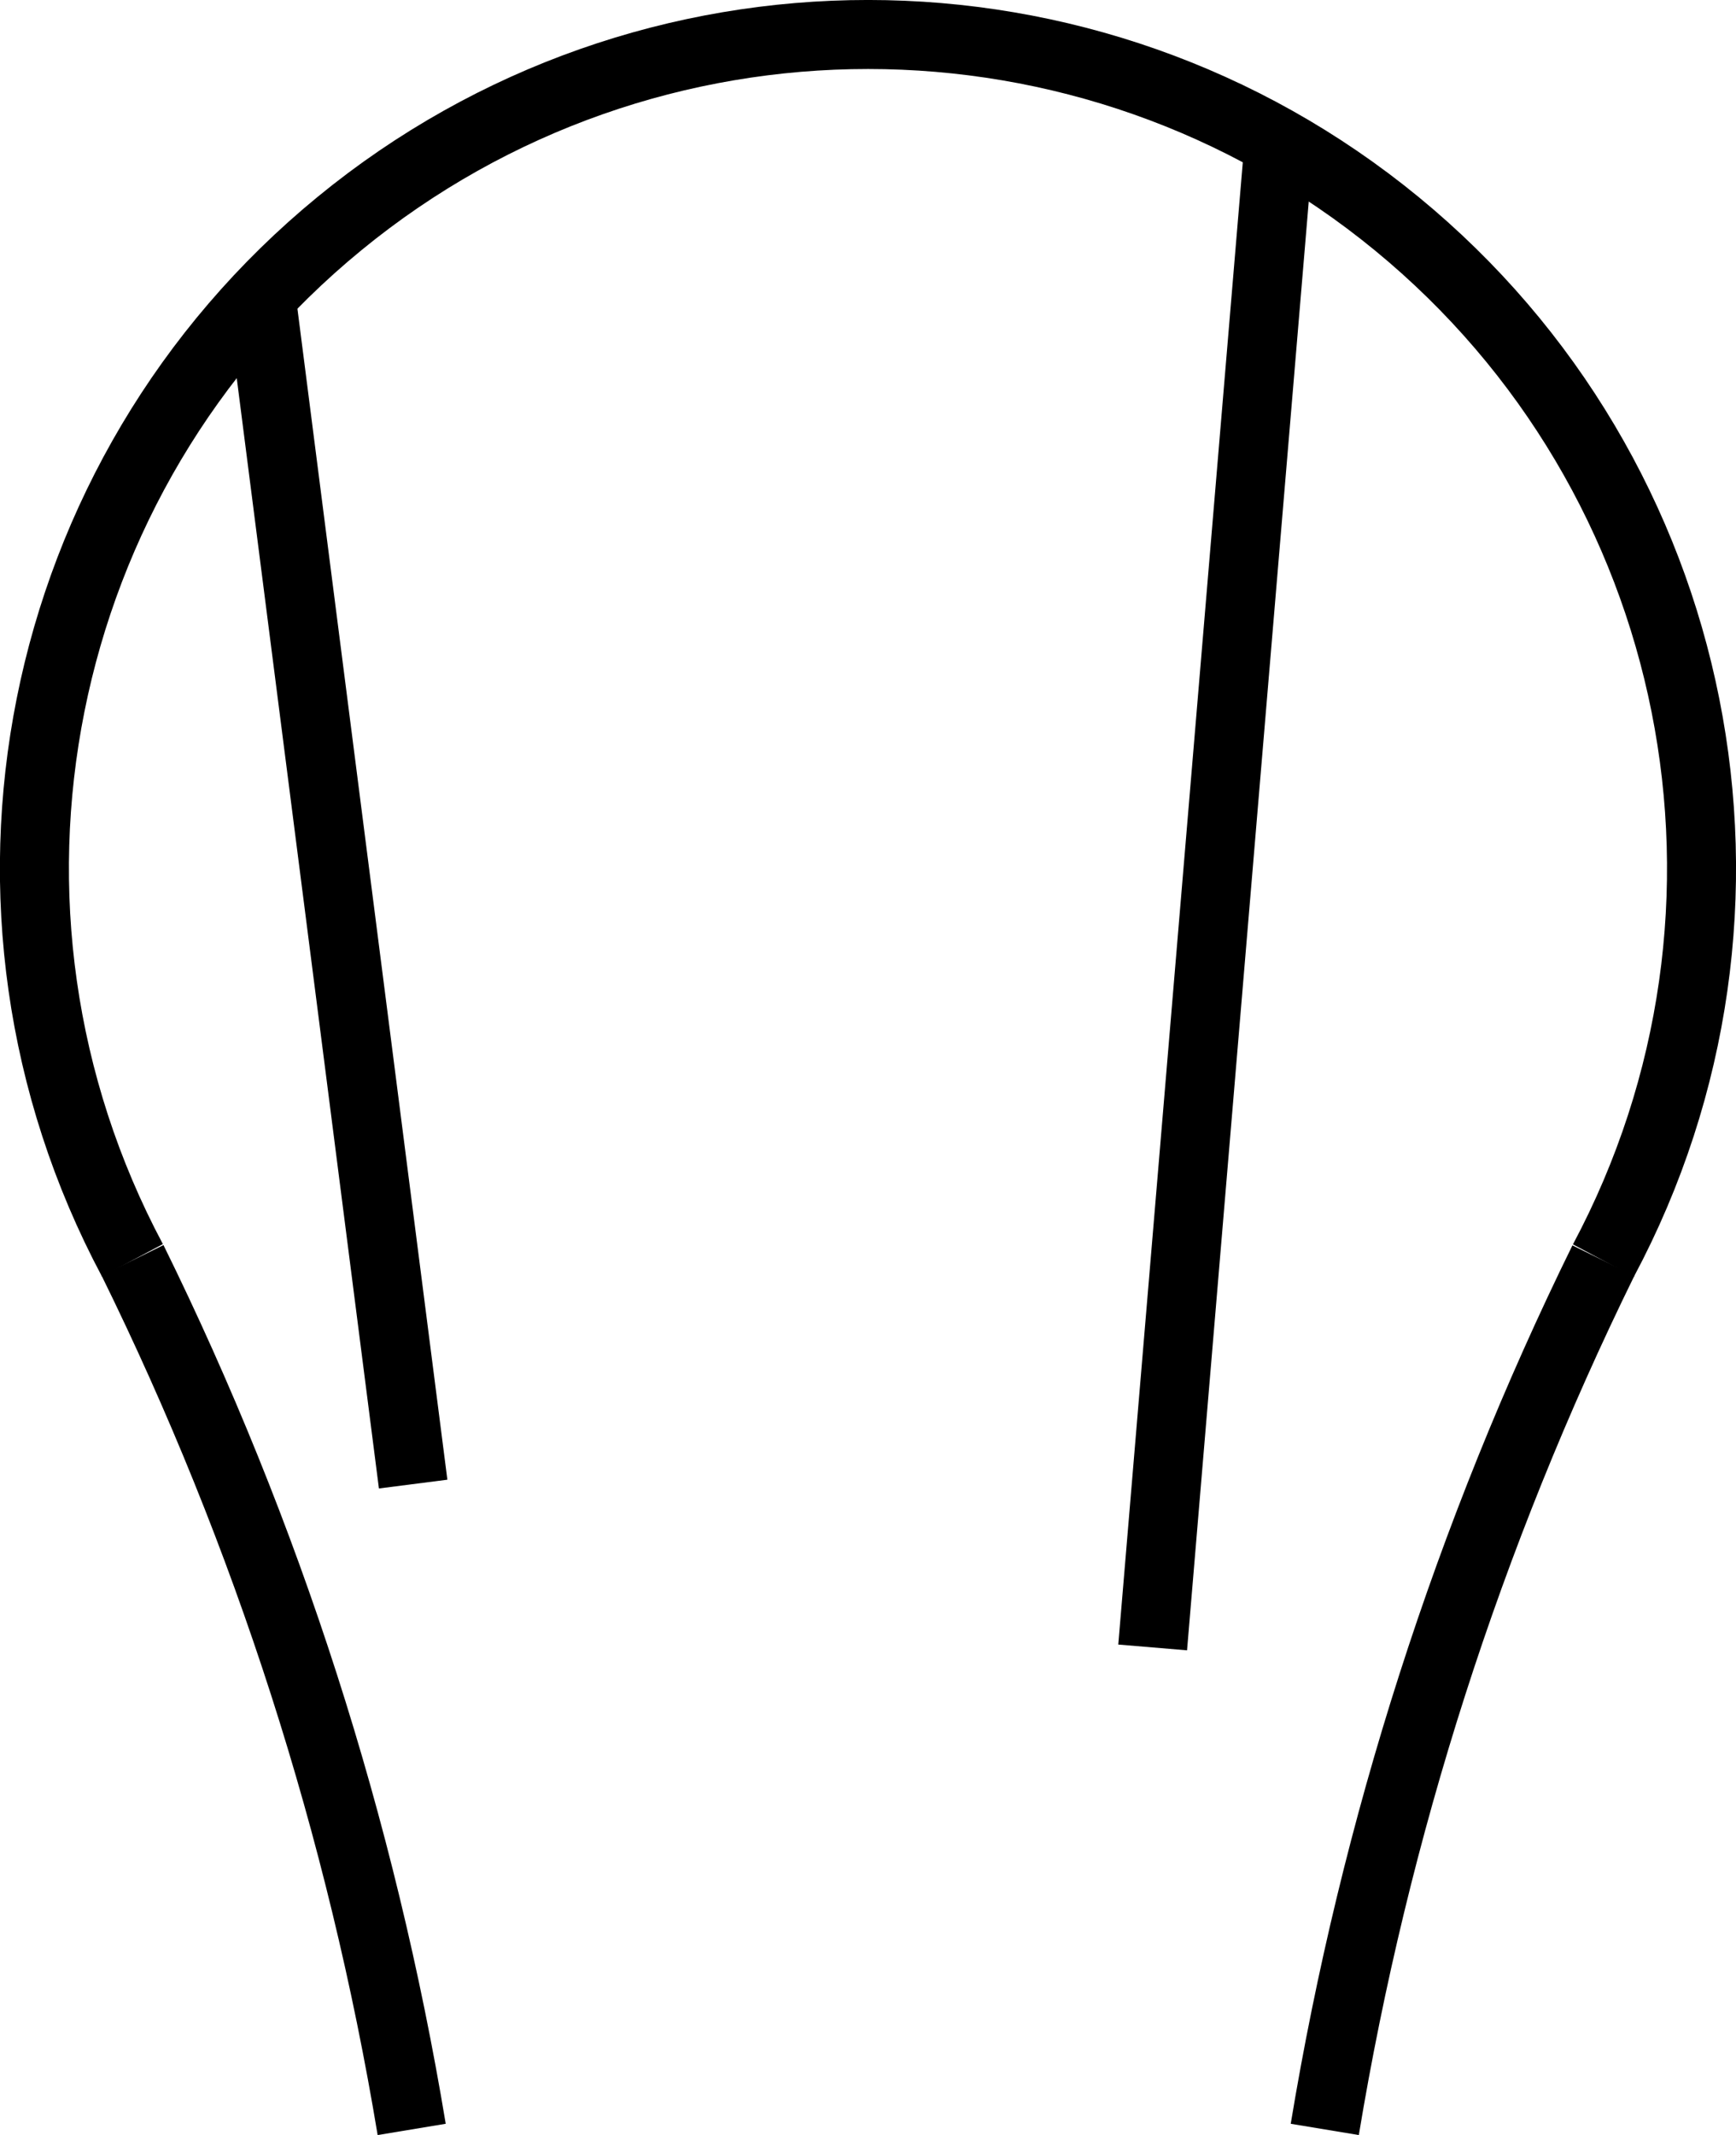 <?xml version="1.0" encoding="UTF-8"?>
<!DOCTYPE svg PUBLIC "-//W3C//DTD SVG 1.0//EN" "http://www.w3.org/TR/2001/REC-SVG-20010904/DTD/svg10.dtd">
<!-- Creator: CorelDRAW -->
<svg xmlns="http://www.w3.org/2000/svg" xml:space="preserve" width="37.711mm" height="46.37mm" version="1.0" style="shape-rendering:geometricPrecision; text-rendering:geometricPrecision; image-rendering:optimizeQuality; fill-rule:evenodd; clip-rule:evenodd"
viewBox="0 0 189.42 232.91"
 xmlns:xlink="http://www.w3.org/1999/xlink"
 xmlns:xodm="http://www.corel.com/coreldraw/odm/2003">
 <defs>
  <style type="text/css">
   <![CDATA[
    .str0 {stroke:black;stroke-width:7.53;stroke-linejoin:bevel;stroke-miterlimit:22.926}
    .fil0 {fill:none}
   ]]>
  </style>
 </defs>
 <g id="_0">
  <path class="fil0 str0" d="M174.95 137.52c20.41,-38.26 10.97,-85.61 -22.55,-113.12 -33.53,-27.51 -81.81,-27.52 -115.35,-0.02 -33.54,27.49 -43,74.84 -22.6,113.11"/>
  <path class="fil0 str0" d="M174.95 137.52c-14.71,29.94 -24.95,61.87 -30.4,94.78"/>
  <path class="fil0 str0" d="M44.92 232.3c-5.46,-32.92 -15.72,-64.87 -30.46,-94.81"/>
  <line class="fil0 str0" x1="28.49" y1="32.37" x2="45.08" y2= "161.9" />
  <line class="fil0 str0" x1="139.56" y1="15.59" x2="125.77" y2= "179.72" />
 </g>
</svg>
